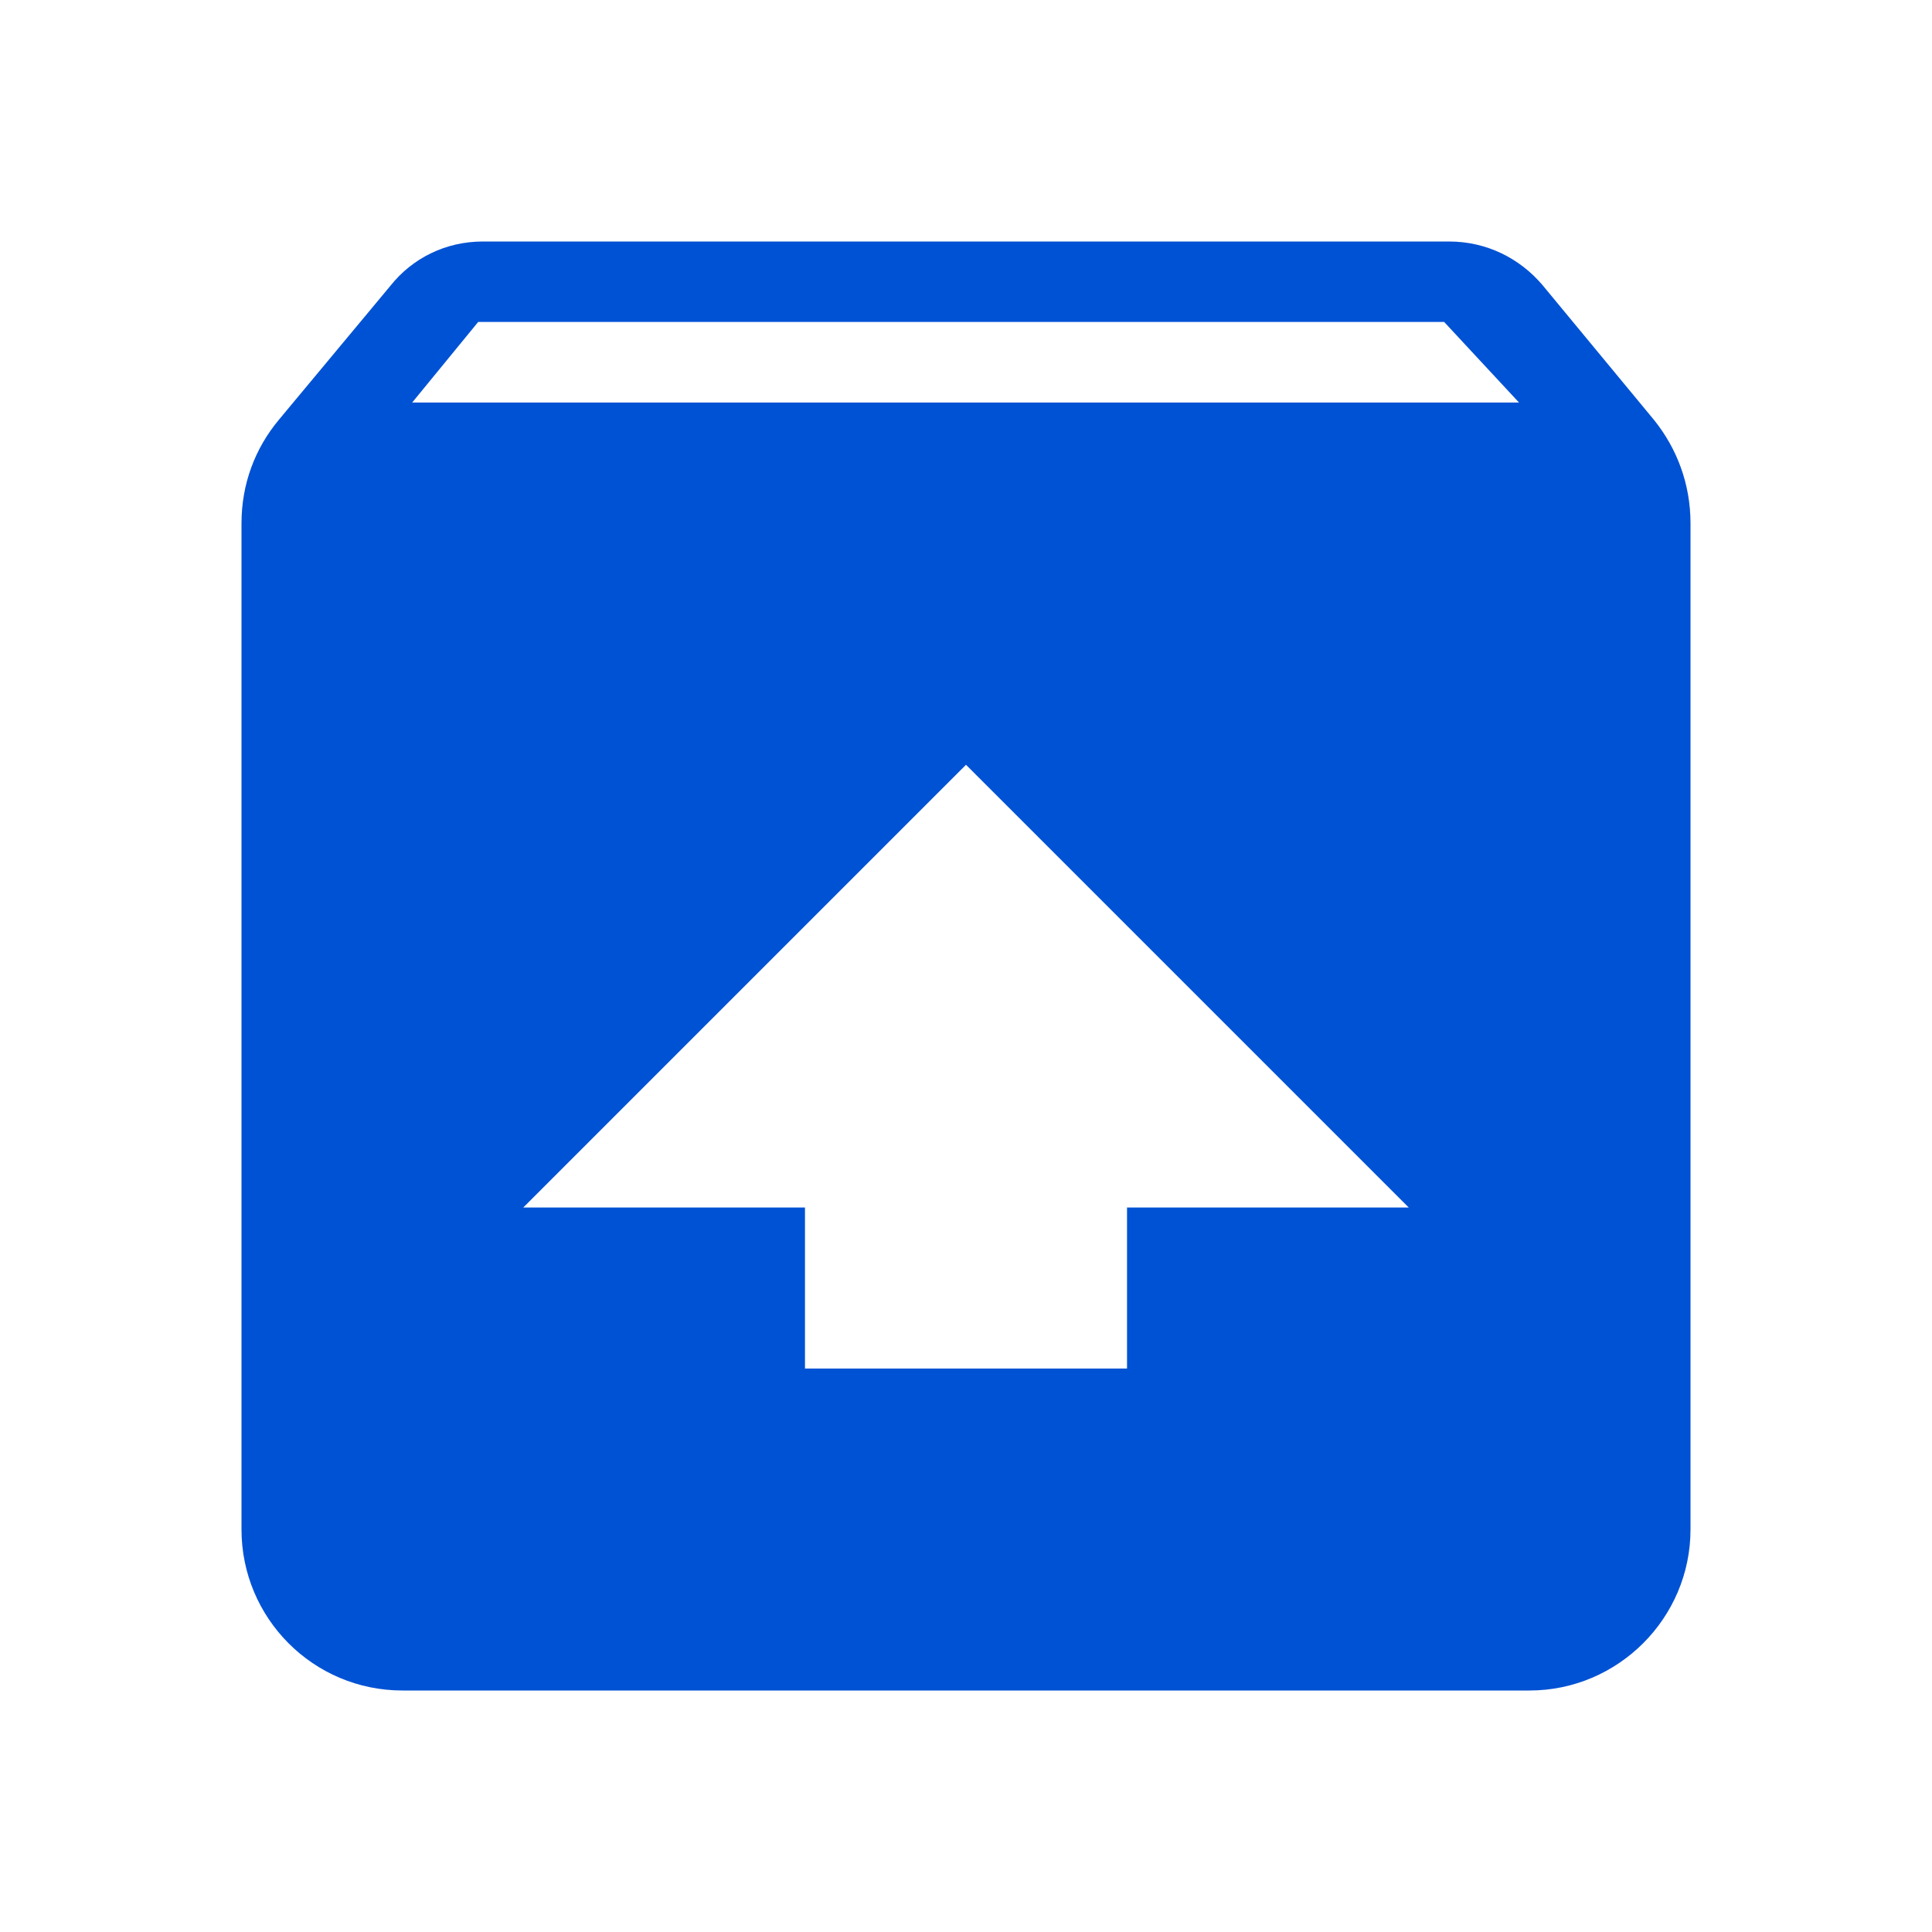 <?xml version="1.0" encoding="UTF-8"?> <svg xmlns="http://www.w3.org/2000/svg" width="26" height="26" viewBox="0 0 26 26" fill="none"><g clip-path="url(#clip0_6_443)"><path d="M22.262 5.655L20.757 3.835C20.453 3.478 20.009 3.25 19.5 3.25H6.5C5.991 3.25 5.547 3.478 5.254 3.846L3.748 5.655C3.434 6.034 3.25 6.511 3.25 7.042V20.583C3.25 21.775 4.214 22.75 5.417 22.75H20.583C21.775 22.75 22.75 21.775 22.75 20.583V7.042C22.75 6.511 22.566 6.034 22.262 5.655ZM13 10.292L18.958 16.25H15.167V18.417H10.833V16.25H7.042L13 10.292ZM5.547 5.417L6.435 4.333H19.435L20.442 5.417H5.547Z" fill="#0052D4"></path></g><defs><clipPath id="clip0_6_443"><rect width="26" height="26" fill="white"></rect></clipPath></defs></svg> 